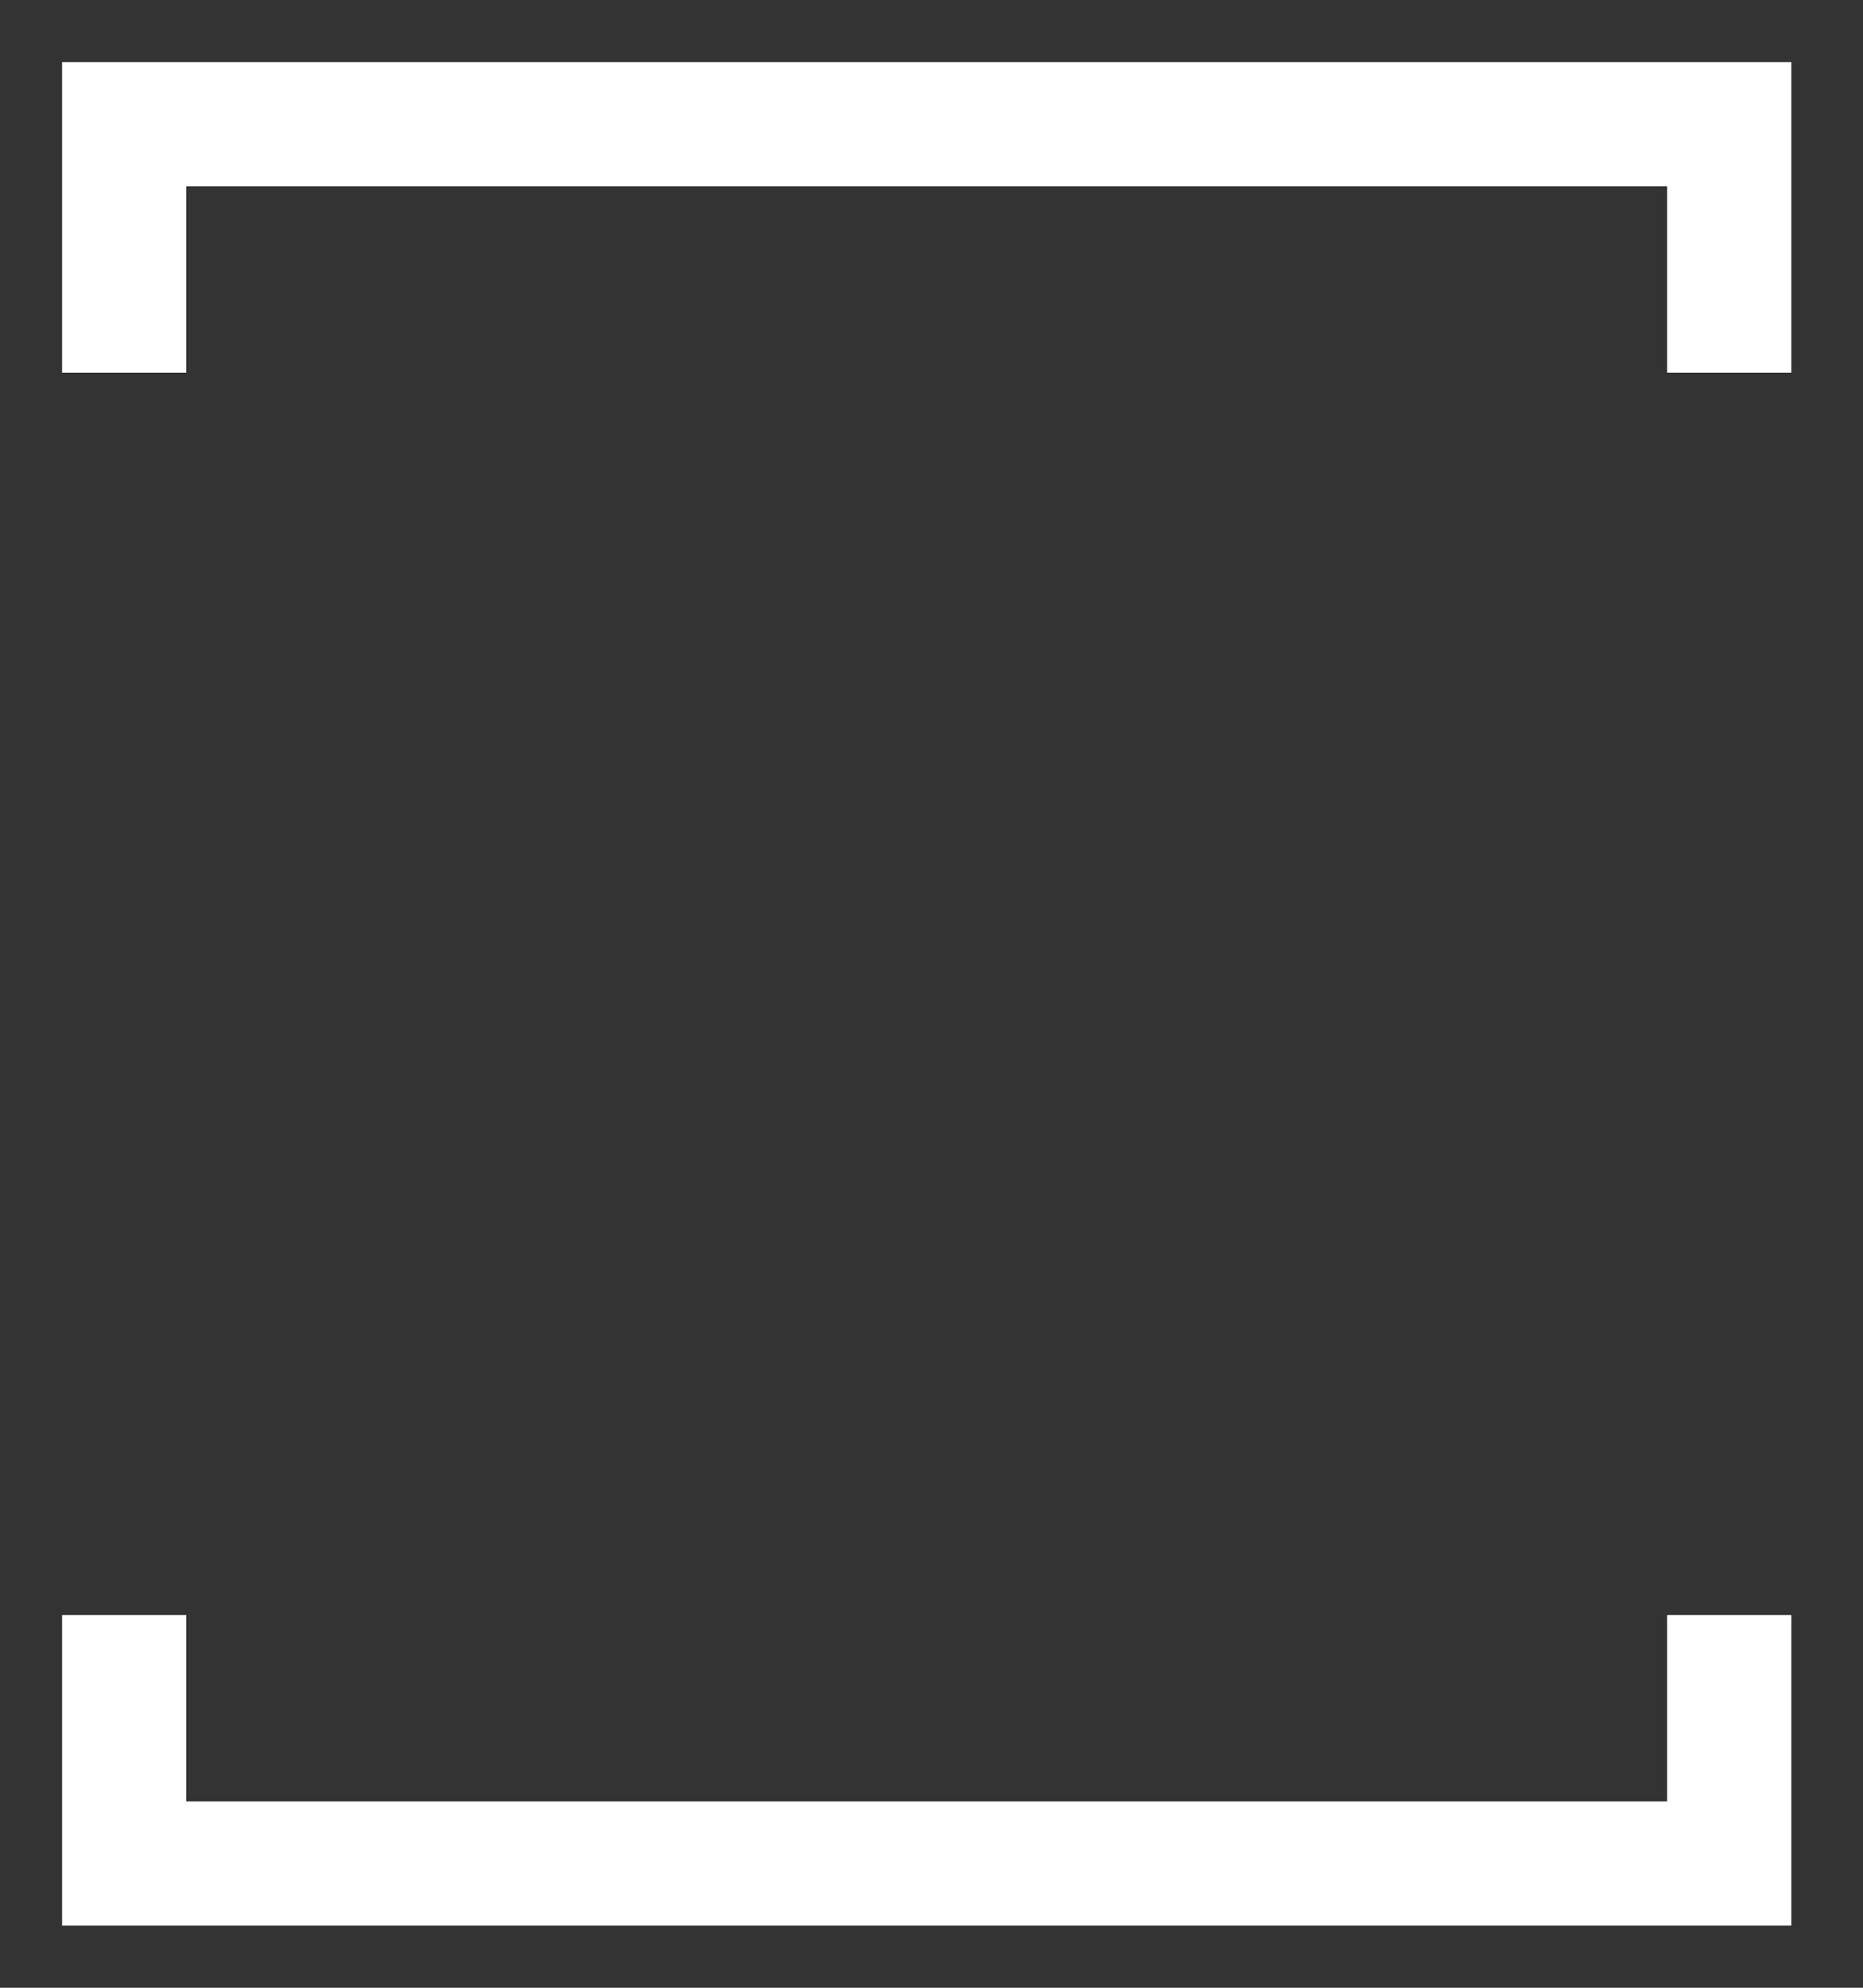 <?xml version="1.0" encoding="UTF-8"?> <svg xmlns="http://www.w3.org/2000/svg" width="15" height="16" viewBox="0 0 15 16" fill="none"><rect x="0" y="0" width="15" height="16" fill="#333333" stroke="none"/><path d="M1 3V1H13.923V3" stroke="white"></path><path d="M13.923 13V15H1V13" stroke="white"></path></svg> 